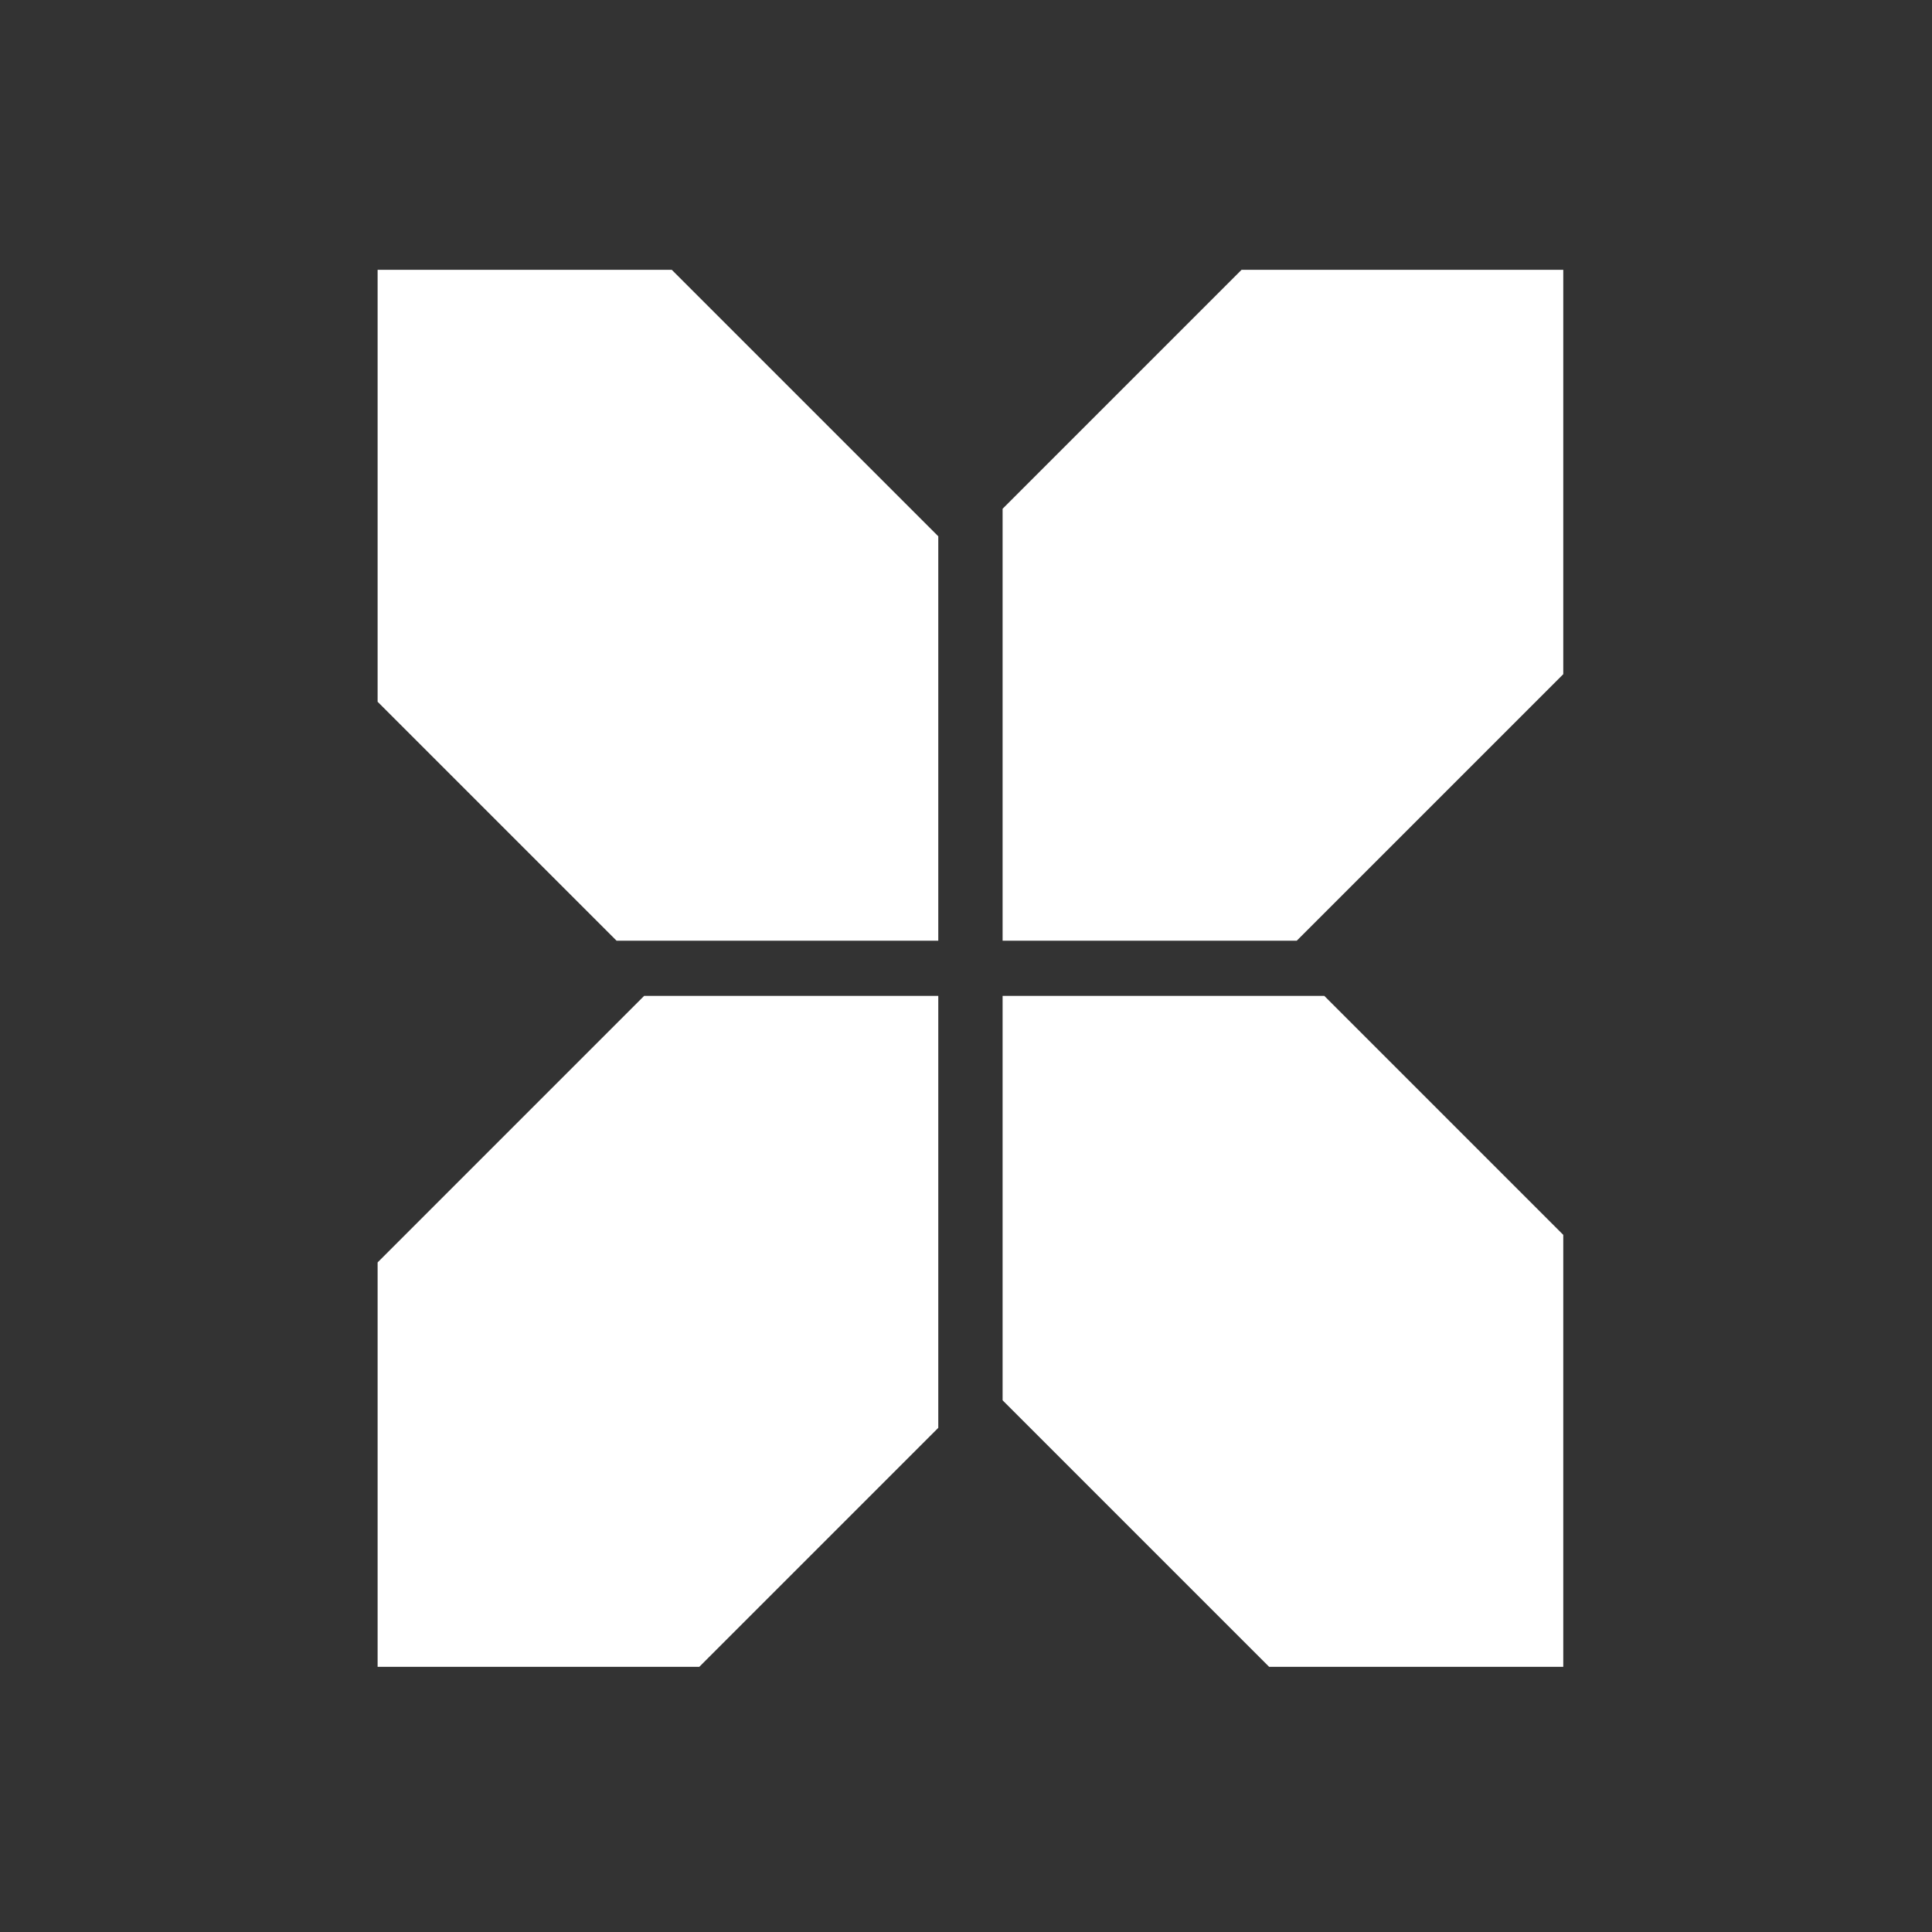 <svg width="512" height="512" viewBox="0 0 512 512" fill="none" xmlns="http://www.w3.org/2000/svg">
<rect x="0" y="0" width="512" height="512" fill="#333333" stroke="none"/>
<path d="M248.654 263.921H170.703L100.071 334.553V441.724H185.322L248.654 378.392V263.921Z" fill="white"/>
<path d="M414.282 441.724H336.332L265.7 371.091V263.921H350.951L414.282 327.252V441.724Z" fill="white"/>
<path d="M265.7 249.301H343.65L414.282 178.669V71.498H329.031L265.7 134.829V249.301Z" fill="white"/>
<path d="M100.071 71.498H178.021L248.654 142.13V249.301H163.402L100.071 185.97V71.498Z" fill="white"/>
</svg>
